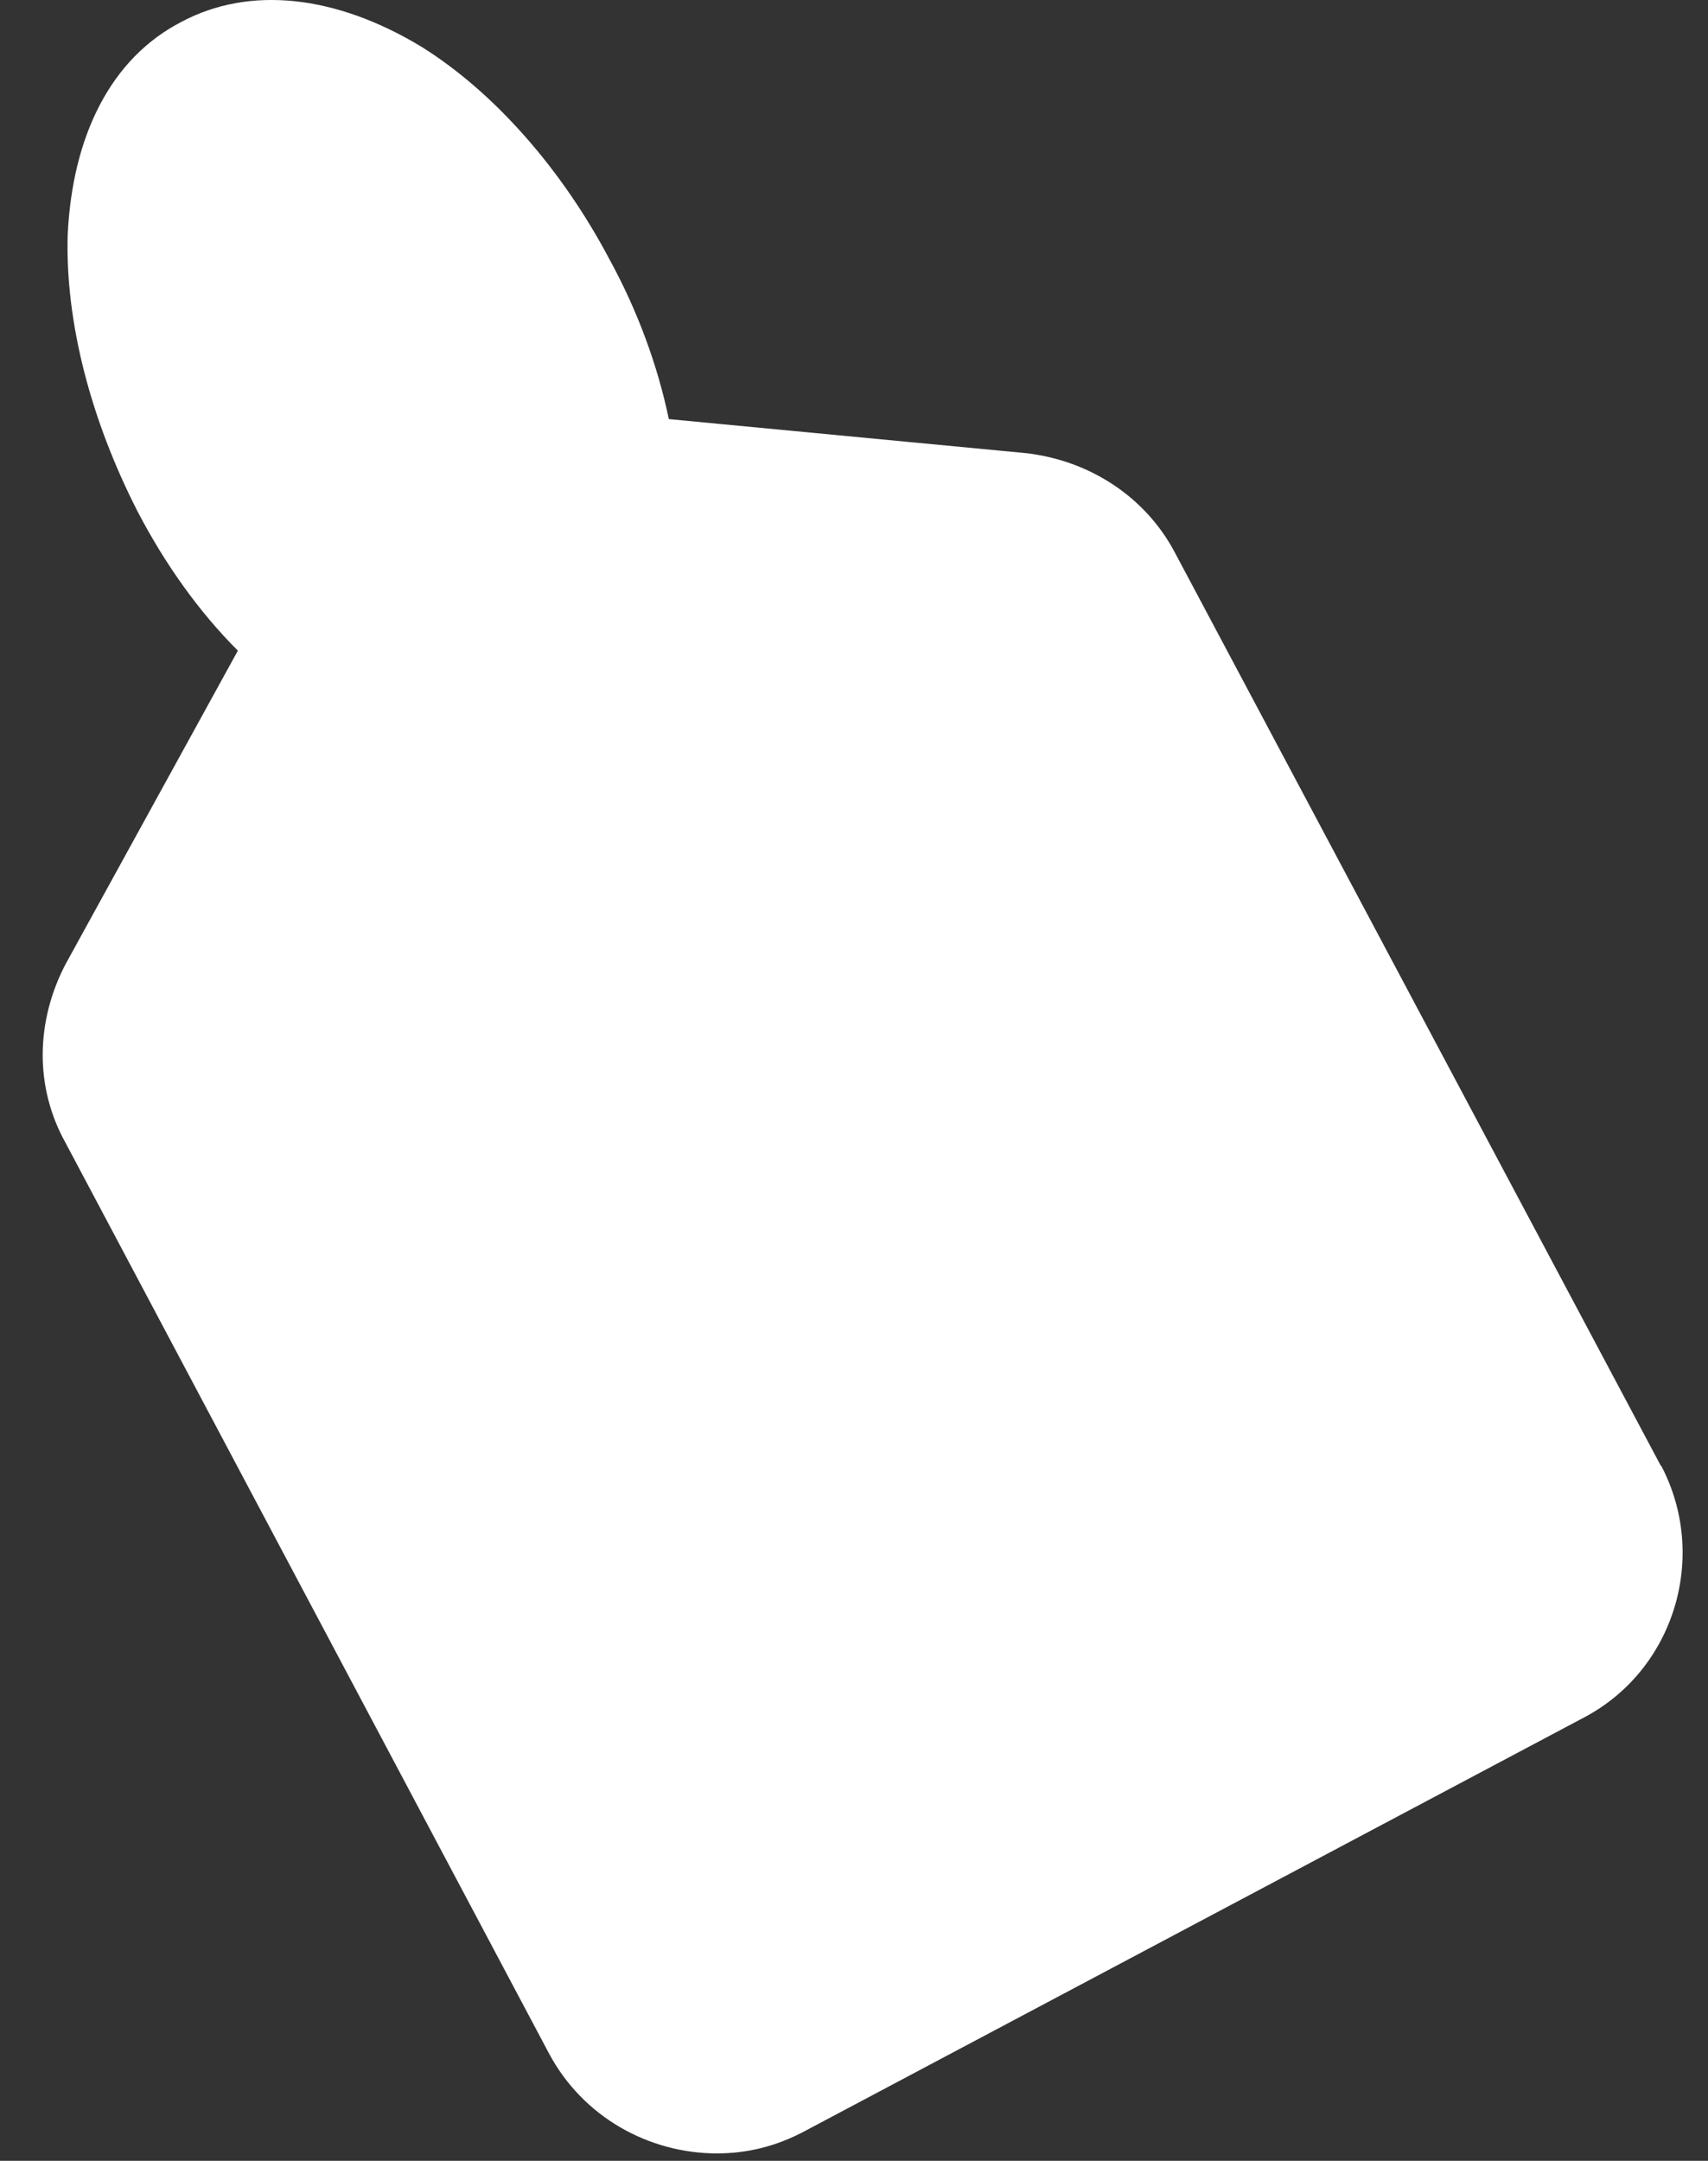 <svg width="34" height="43" viewBox="0 0 34 43" fill="none" xmlns="http://www.w3.org/2000/svg">
<rect x="0" y="0" width="34" height="43" fill="#333333" stroke="none"/>
<path d="M33.06 29.167L23.393 11.006C22.802 9.879 21.676 9.156 20.409 9.016L13.314 8.34C13.089 7.26 12.685 6.172 12.141 5.177C11.193 3.375 9.84 1.836 8.395 0.934C6.678 -0.107 4.96 -0.286 3.608 0.437C2.209 1.16 1.44 2.698 1.347 4.68C1.3 6.397 1.797 8.34 2.745 10.19C3.289 11.231 3.965 12.179 4.735 12.948L1.308 19.181C0.717 20.308 0.678 21.621 1.308 22.748L10.928 40.862C11.604 42.129 12.918 42.852 14.27 42.852C14.861 42.852 15.443 42.719 16.034 42.401L31.529 34.179C33.332 33.231 34.016 30.97 33.068 29.167H33.06Z" fill="white"/>
<path d="M3.623 4.416C3.678 3.383 3.989 2.559 4.502 2.302C5.015 2.046 5.846 2.201 6.724 2.769C7.913 3.491 9.048 4.836 9.871 6.382C10.182 6.949 10.439 7.571 10.649 8.193L10.283 8.138C8.581 7.983 6.926 8.861 6.102 10.361L5.947 10.672C5.582 10.206 5.224 9.638 4.859 9.017C4.035 7.517 3.616 5.815 3.616 4.424L3.623 4.416Z" fill="white"/>
<path d="M30.729 31.979L14.511 40.59C14.037 40.823 13.469 40.636 13.236 40.209L3.111 21.193C2.971 20.906 2.971 20.579 3.111 20.292L6.468 14.145C7.369 14.619 8.263 14.852 9.118 14.852C9.351 14.852 9.592 14.852 9.825 14.805C10.625 14.665 11.146 13.904 11.006 13.104C10.866 12.303 10.104 11.736 9.304 11.922C8.923 11.969 8.403 11.876 7.882 11.588L8.356 10.687C8.543 10.352 8.83 10.166 9.211 10.166H9.304L20.23 11.161C20.564 11.207 20.844 11.394 20.984 11.681L31.102 30.643C31.335 31.117 31.195 31.684 30.721 31.964L30.729 31.979Z" fill="white"/>
<path d="M22.538 25.957C21.59 23.696 18.925 22.748 16.803 23.882L15.63 24.512C14.728 24.963 13.64 24.605 13.236 23.657C12.918 22.841 13.33 21.854 14.091 21.442L15.443 20.72C15.941 20.448 16.57 20.587 16.935 20.991C17.029 21.124 17.207 21.124 17.34 21.085L18.878 20.269C19.057 20.176 19.104 19.95 19.01 19.771C18.062 18.326 16.166 17.782 14.542 18.505L13.726 16.966C13.633 16.787 13.407 16.741 13.275 16.834L11.737 17.65C11.558 17.743 11.511 17.969 11.604 18.101L12.42 19.639C10.656 20.906 10.12 23.385 11.379 25.289C12.553 27.092 14.993 27.55 16.889 26.556L17.884 26.012C18.785 25.561 19.873 25.918 20.277 26.866C20.596 27.682 20.184 28.669 19.422 29.081L18.07 29.804C17.573 30.076 16.943 29.936 16.578 29.532C16.485 29.4 16.306 29.4 16.174 29.439L14.635 30.255C14.456 30.348 14.41 30.573 14.503 30.752C15.451 32.197 17.347 32.741 18.971 32.019L19.787 33.557C19.881 33.736 20.106 33.783 20.238 33.69L21.777 32.873C21.956 32.78 22.002 32.555 21.909 32.423L21.093 30.845C22.585 29.718 23.261 27.729 22.538 25.965V25.957Z" fill="white"/>
</svg>
